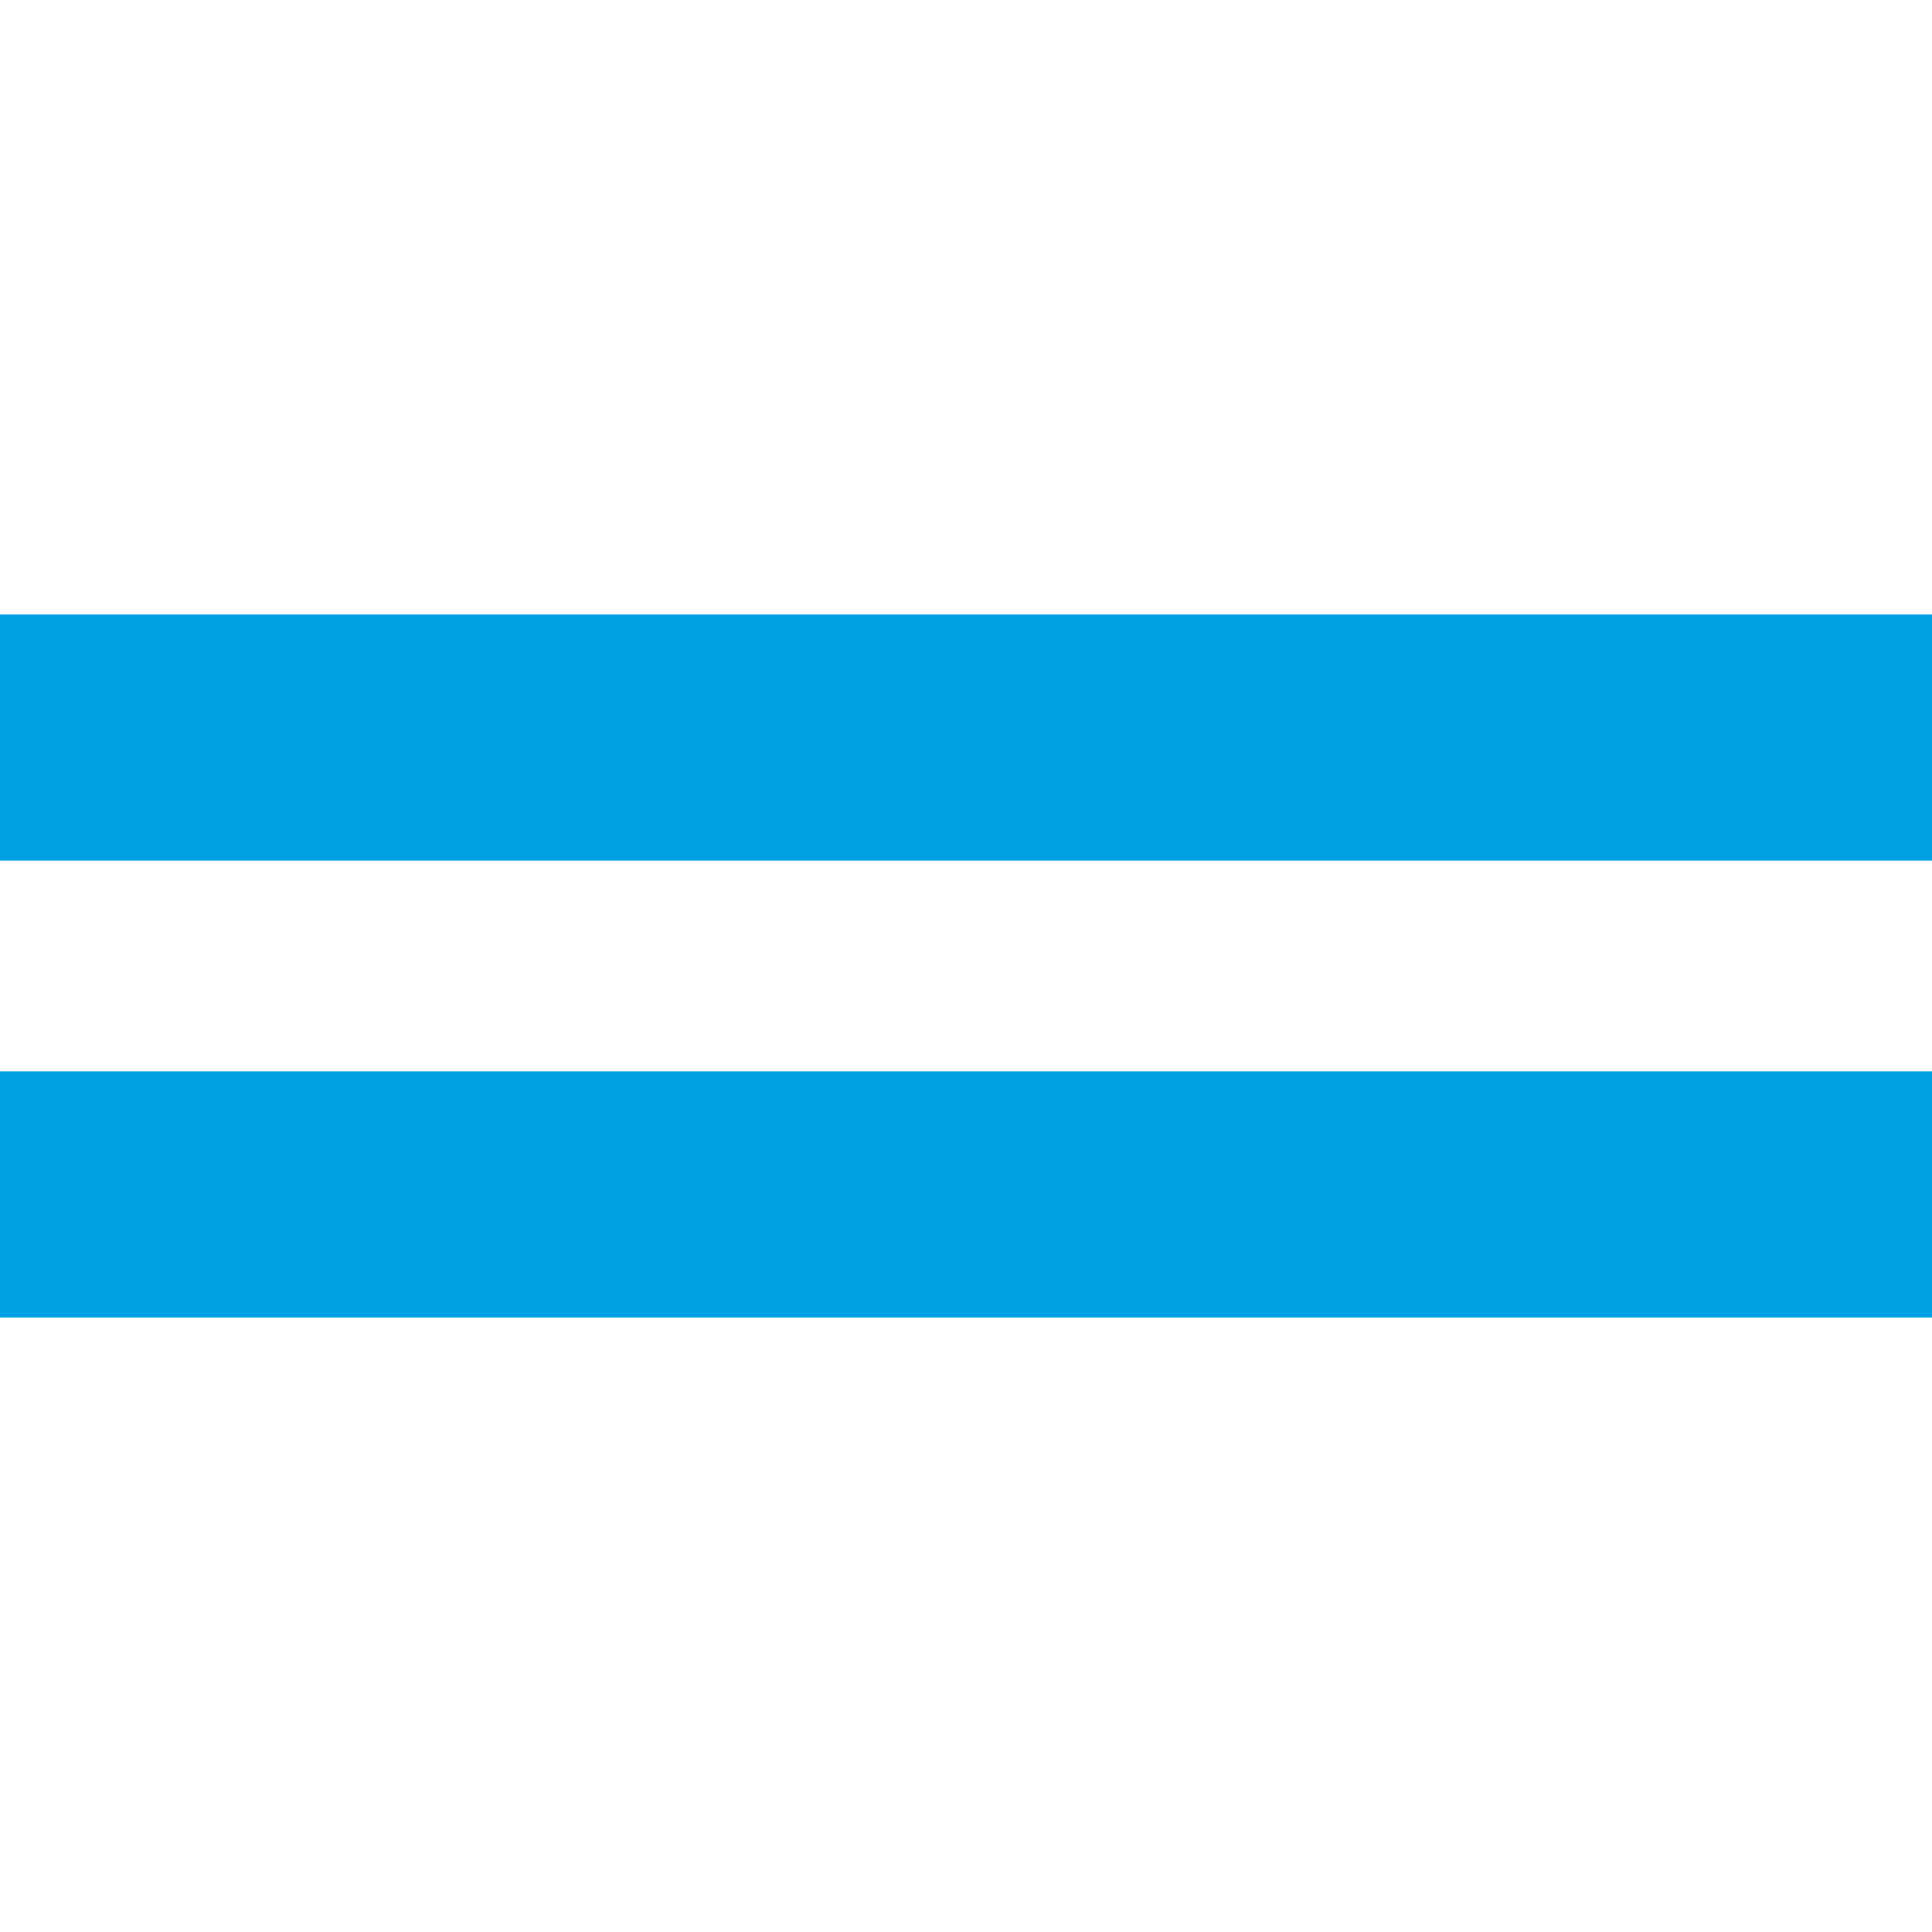 <?xml version="1.0" encoding="utf-8"?>
<!-- Generator: Adobe Illustrator 23.0.3, SVG Export Plug-In . SVG Version: 6.00 Build 0)  -->
<svg version="1.1" id="Layer_1" xmlns="http://www.w3.org/2000/svg" xmlns:xlink="http://www.w3.org/1999/xlink" x="0px" y="0px"
	 viewBox="0 0 55 55" style="enable-background:new 0 0 55 55;" xml:space="preserve">
<style type="text/css">
	.st0{fill:#00A0E3;}
</style>
<g>
	<rect x="24" y="-6.5" transform="matrix(-1.836970e-16 1 -1 -1.836970e-16 48.5 -6.5)" class="st0" width="7" height="55"/>
	<rect x="24" y="6.5" transform="matrix(-1.836970e-16 1 -1 -1.836970e-16 61.5 6.5)" class="st0" width="7" height="55"/>
</g>
</svg>
